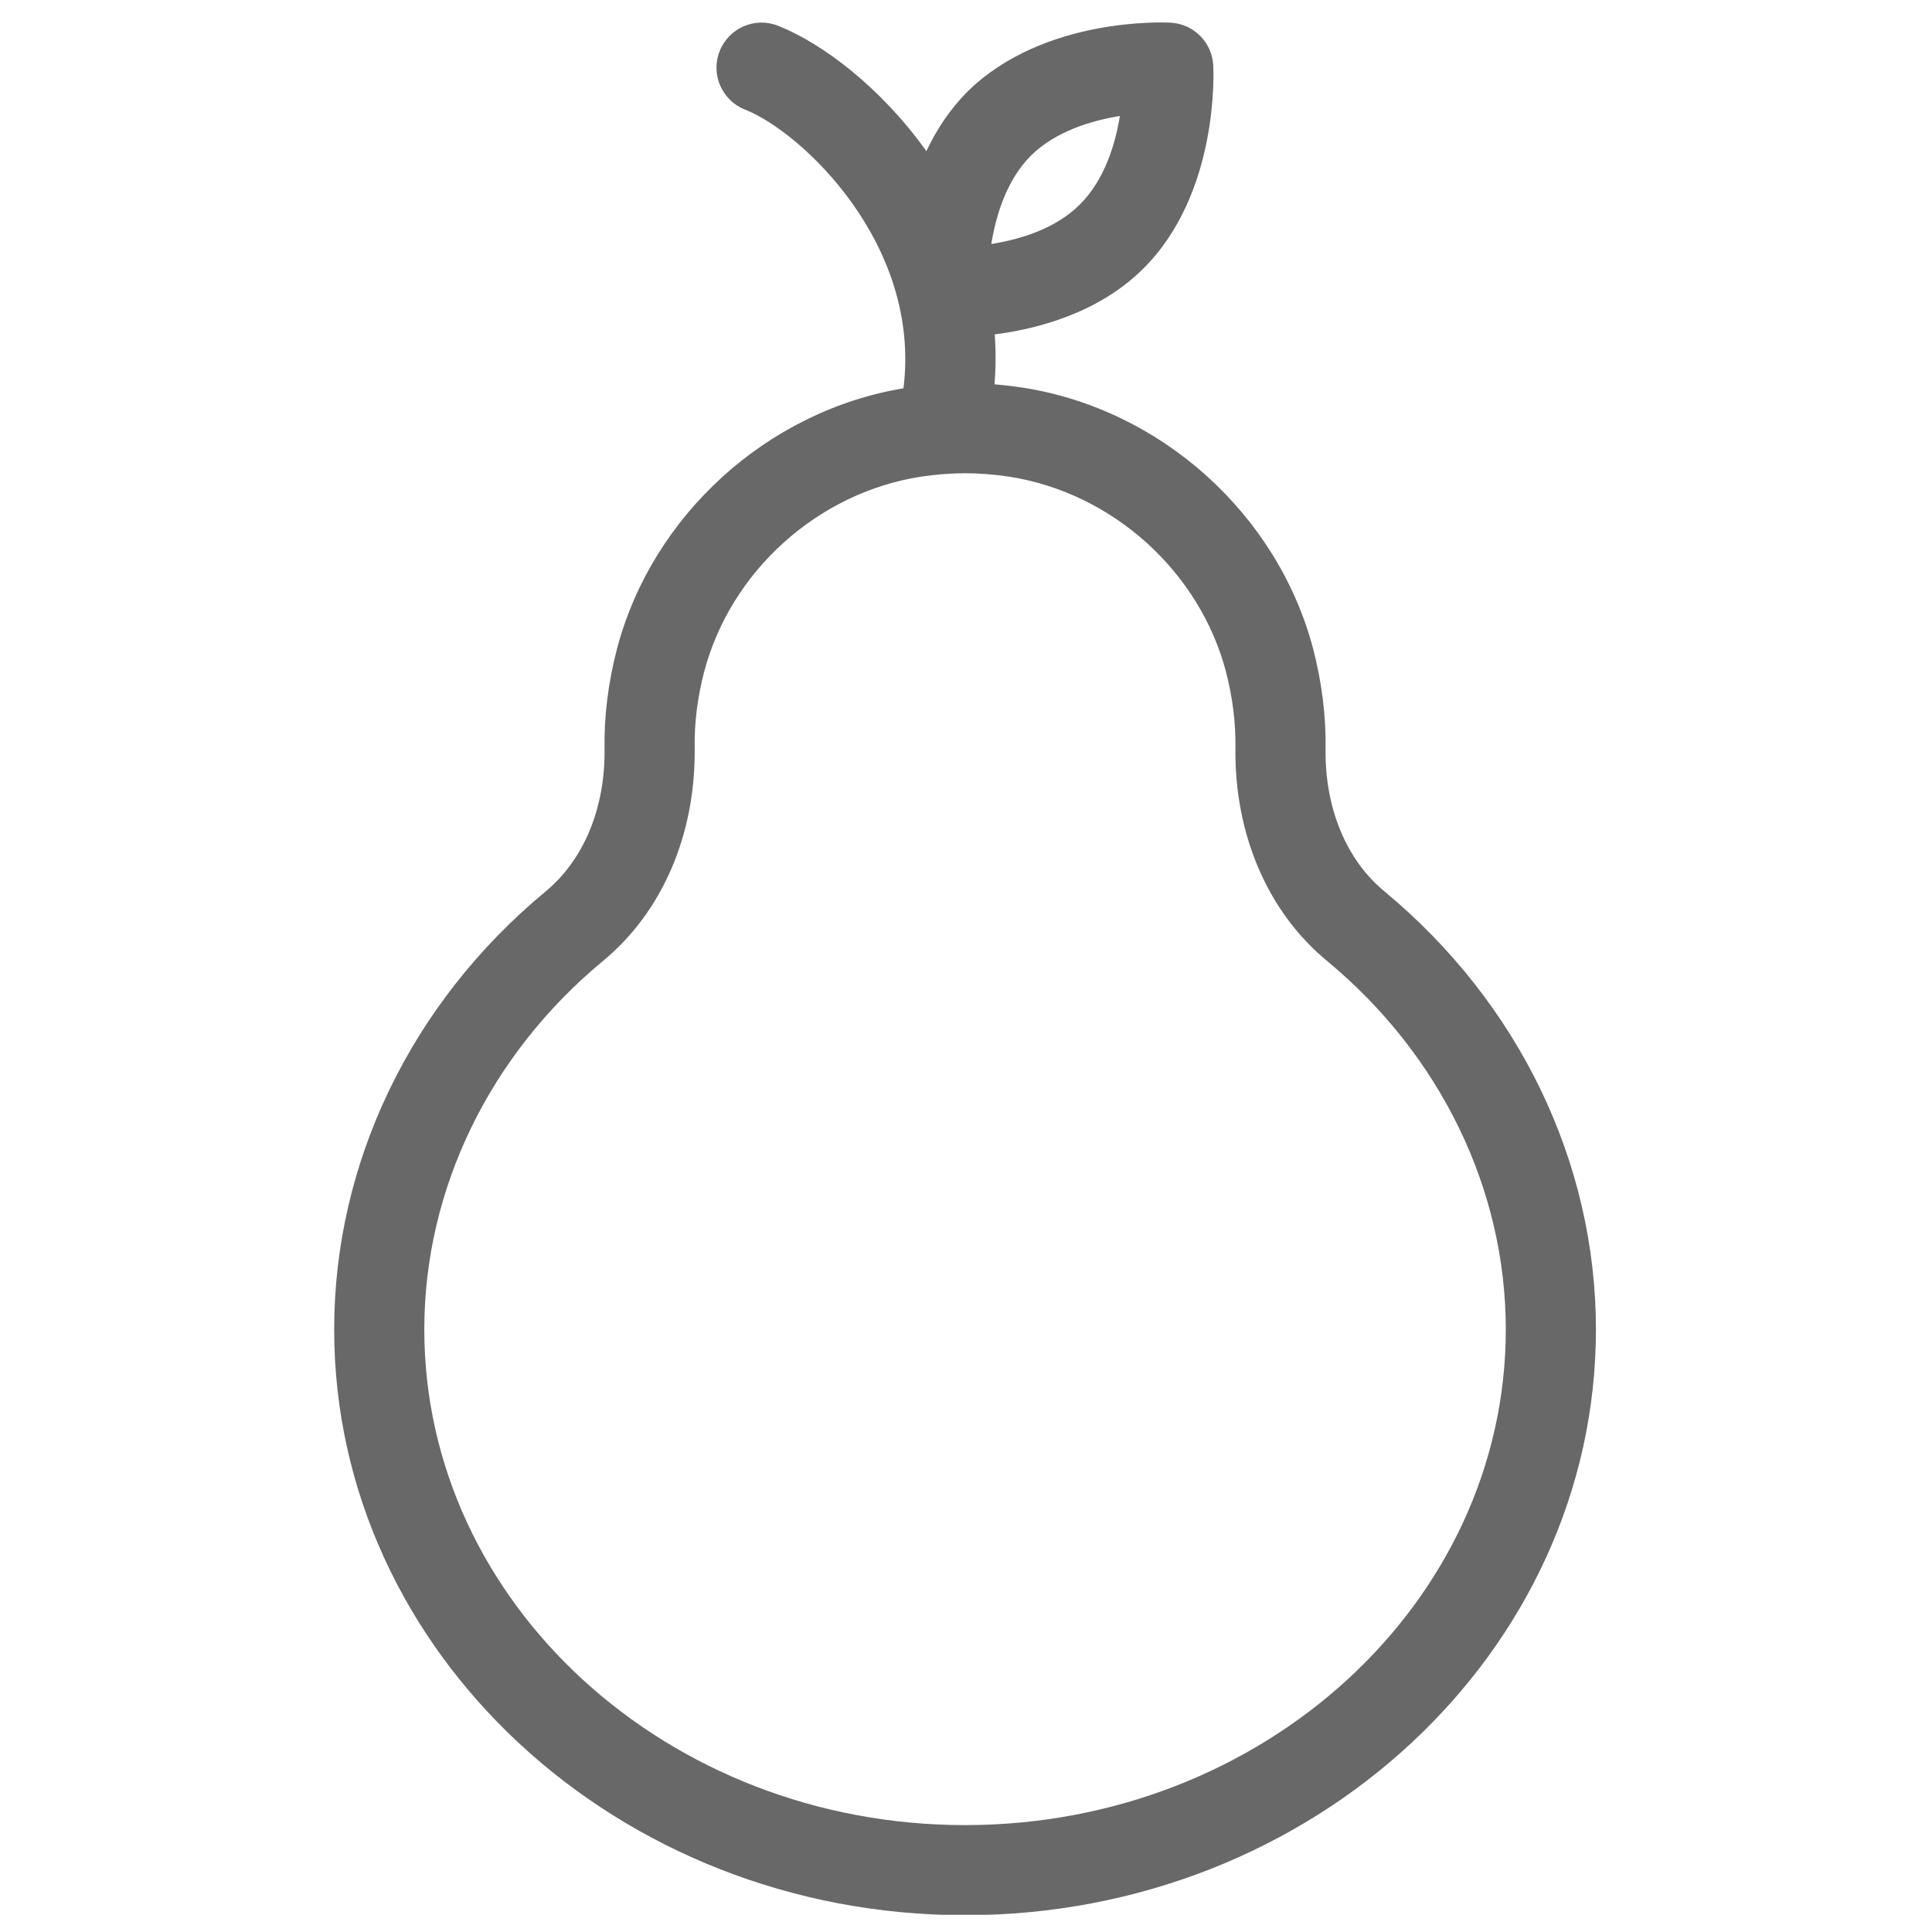 <svg xmlns="http://www.w3.org/2000/svg" xmlns:xlink="http://www.w3.org/1999/xlink" width="1080" viewBox="0 0 810 810" height="1080" preserveAspectRatio="xMidYMid meet"><defs><clipPath id="341092607c"><path d="M 140 9 L 670 9 L 670 802.789 L 140 802.789 Z M 140 9 " clip-rule="nonzero"></path></clipPath></defs><g clip-path="url(#341092607c)"><path fill="#686868" d="M 580.574 373.828 C 564.457 360.625 555.406 338.801 555.746 313.941 C 555.961 300.297 554.223 286.293 550.594 272.184 C 535.75 215.676 486.93 171.629 428.996 162.551 C 424.906 161.93 420.91 161.461 416.941 161.121 C 417.527 153.996 417.527 147.02 417.059 140.195 C 435.254 137.848 460.641 131.18 479.305 112.645 C 511.238 80.965 508.785 29.504 508.656 27.34 C 508.133 17.73 500.445 10.039 490.836 9.516 C 488.637 9.359 437.547 6.945 405.594 38.434 C 398.094 45.965 392.539 54.582 388.391 63.359 C 369.359 36.703 344.68 18.039 326.145 10.785 C 316.48 6.969 305.504 11.777 301.688 21.484 C 297.879 31.18 302.68 42.156 312.383 45.965 C 335.816 55.145 386.344 102.168 378.781 162.797 C 321.527 172.34 273.328 216.113 258.605 272.277 C 254.98 286.293 253.242 300.297 253.457 313.906 C 253.797 338.801 244.742 360.625 228.531 373.922 C 172.336 420.566 140.102 487.43 140.102 557.363 C 140.102 692.734 258.758 802.953 404.602 802.953 C 550.445 802.953 669.102 692.734 669.102 557.363 C 669.102 487.43 636.867 420.566 580.574 373.828 Z M 404.602 765.184 C 279.59 765.184 177.891 671.926 177.891 557.363 C 177.891 498.715 205.164 442.453 252.594 403.055 C 277.637 382.508 291.738 349.832 291.246 313.352 C 291.086 303.094 292.418 292.457 295.18 281.793 C 306.242 239.578 342.73 206.652 385.914 199.871 C 392.355 198.91 398.617 198.41 404.602 198.41 C 410.586 198.41 416.844 198.91 423.234 199.871 C 466.473 206.652 502.961 239.578 514.023 281.73 C 516.781 292.457 518.117 303.094 517.957 313.383 C 517.465 349.832 531.566 382.508 556.523 402.996 C 604.039 442.453 631.312 498.715 631.312 557.363 C 631.312 671.926 529.613 765.184 404.602 765.184 Z M 469.512 48.629 C 467.594 60.531 463.062 75.508 452.68 85.797 C 442.391 96.027 427.48 100.43 415.609 102.289 C 417.527 90.418 421.988 75.508 432.215 65.246 C 442.637 54.984 457.609 50.559 469.512 48.629 " fill-opacity="1" fill-rule="nonzero"></path></g></svg>